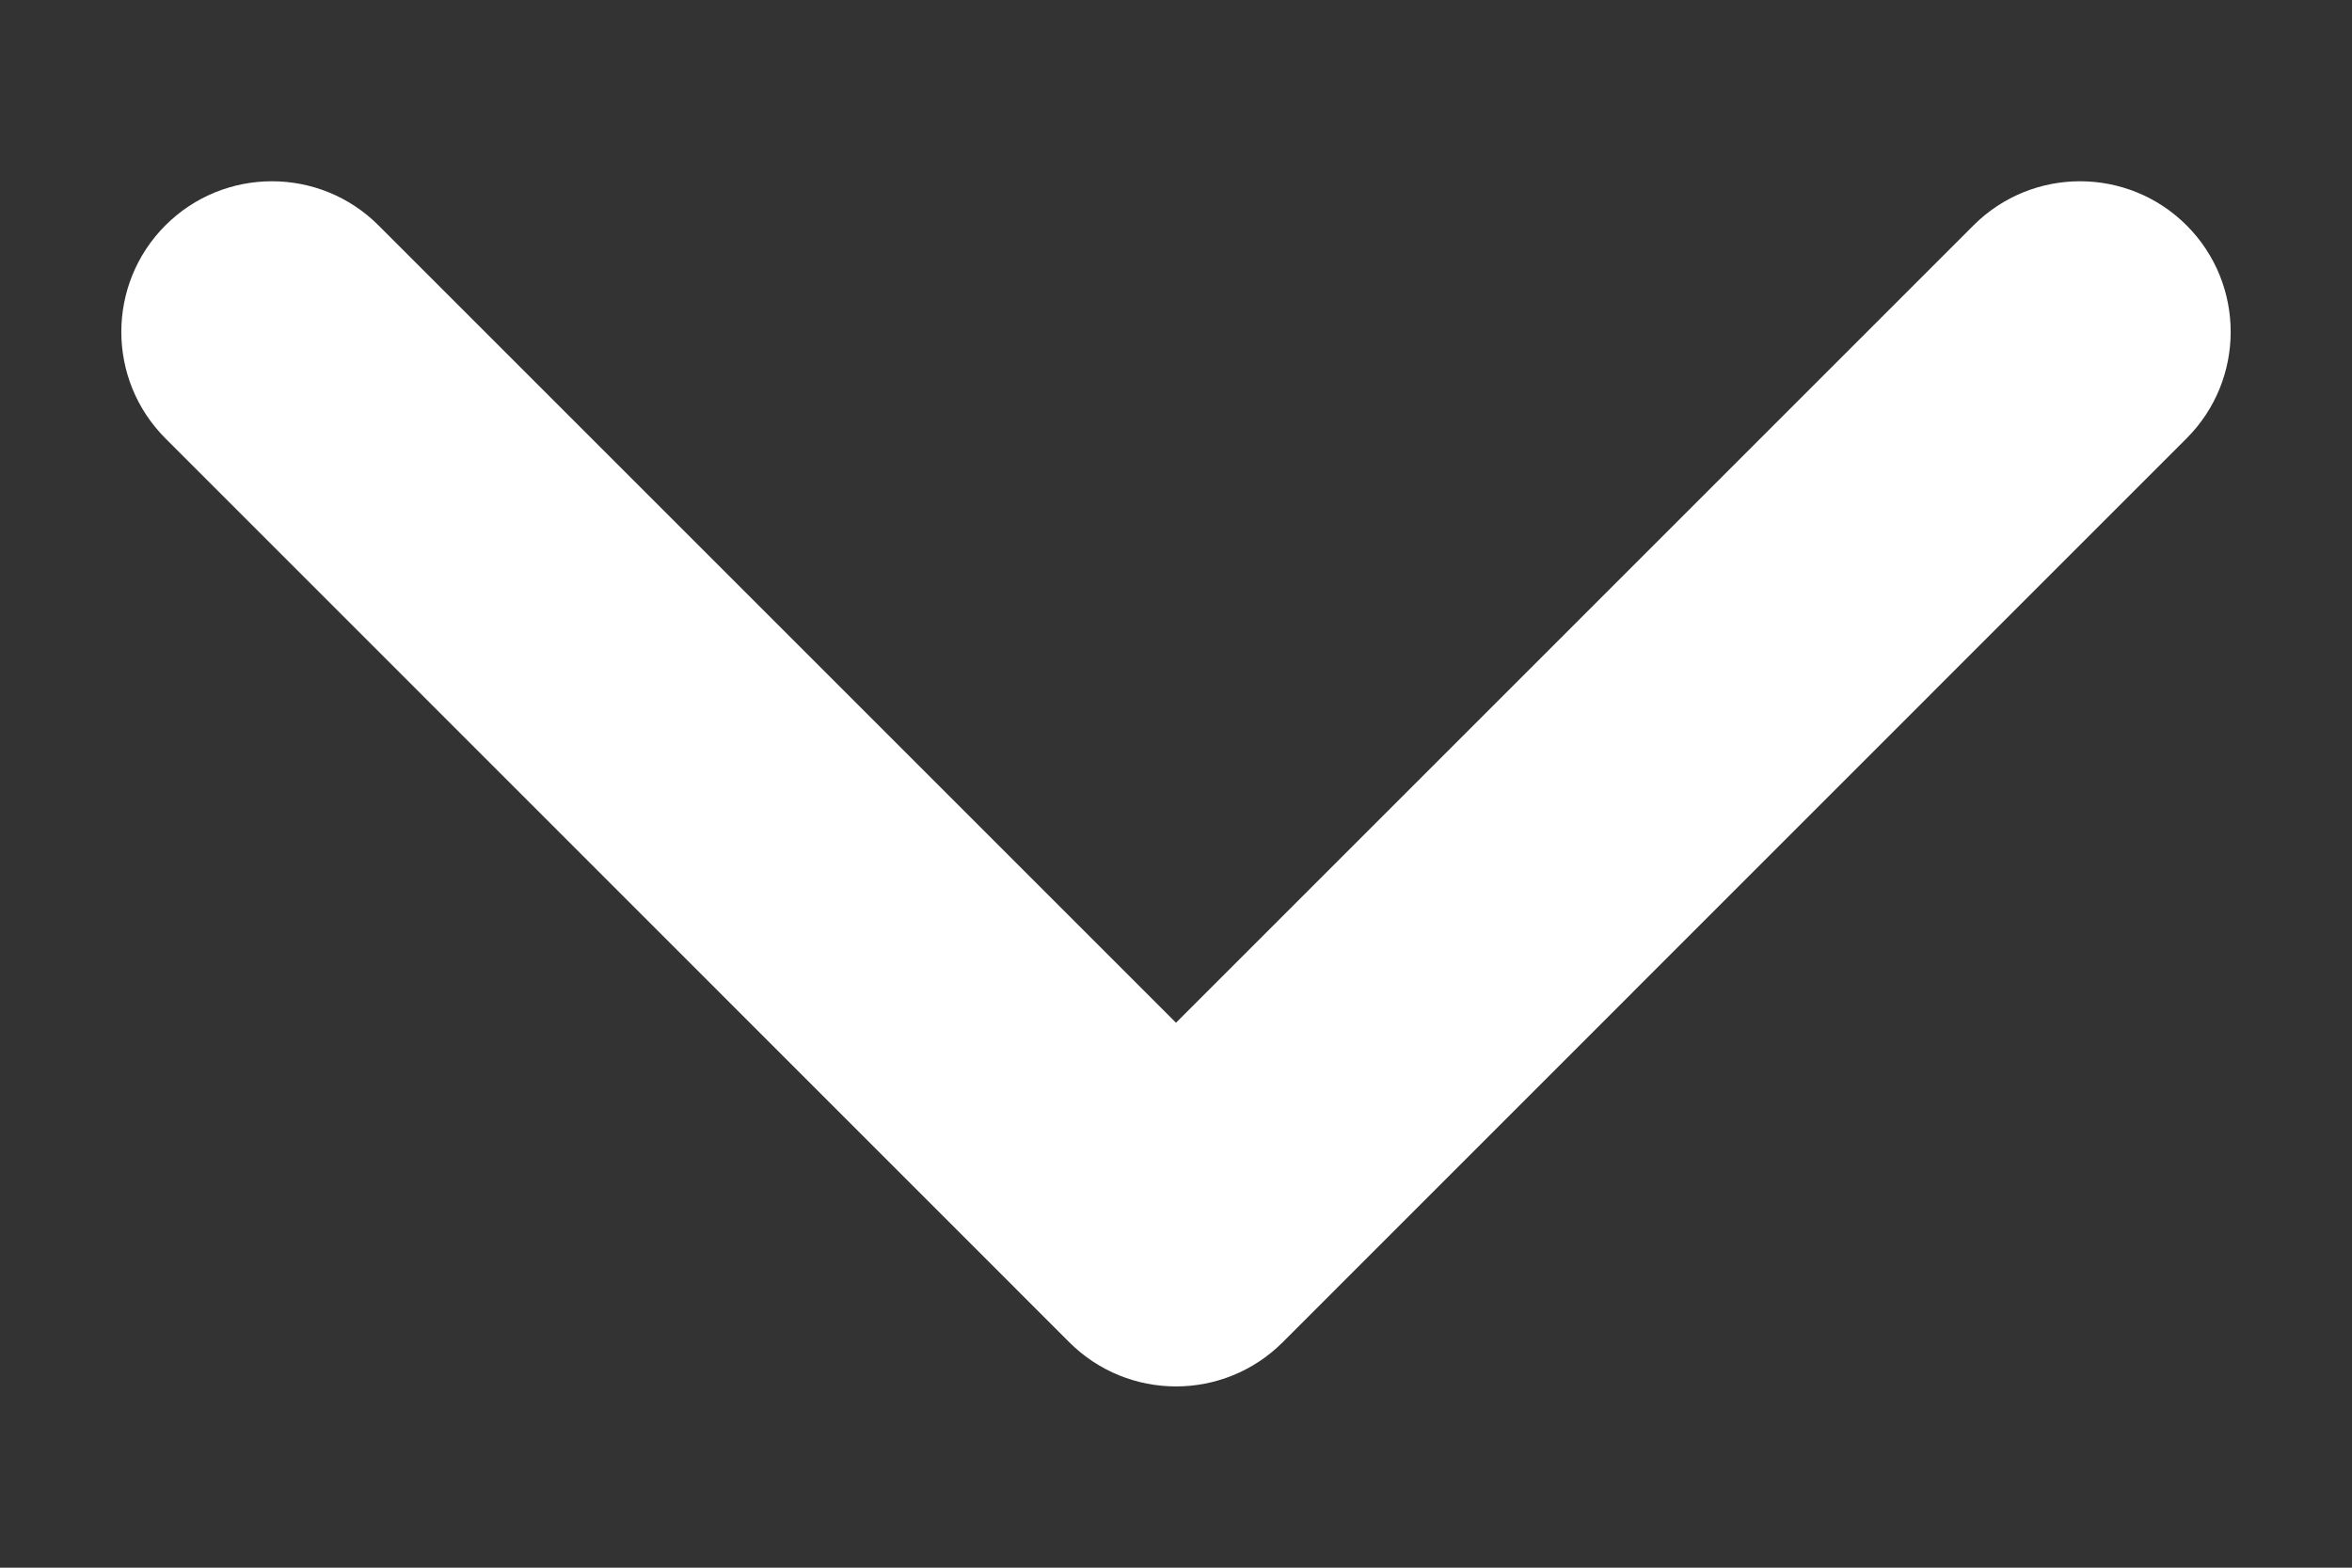 <svg width="12" height="8" viewBox="0 0 12 8" fill="none" xmlns="http://www.w3.org/2000/svg">
<rect x="0" y="0" width="12" height="8" fill="#333333" stroke="none"/>
<path fill-rule="evenodd" clip-rule="evenodd" d="M0.844 1.15C1.144 0.85 1.631 0.85 1.931 1.15L6 5.219L10.069 1.15C10.369 0.85 10.856 0.85 11.156 1.15C11.456 1.45 11.456 1.937 11.156 2.237L6.544 6.85C6.243 7.15 5.757 7.15 5.456 6.85L0.844 2.237C0.544 1.937 0.544 1.45 0.844 1.15Z" fill="white"/>
</svg>
